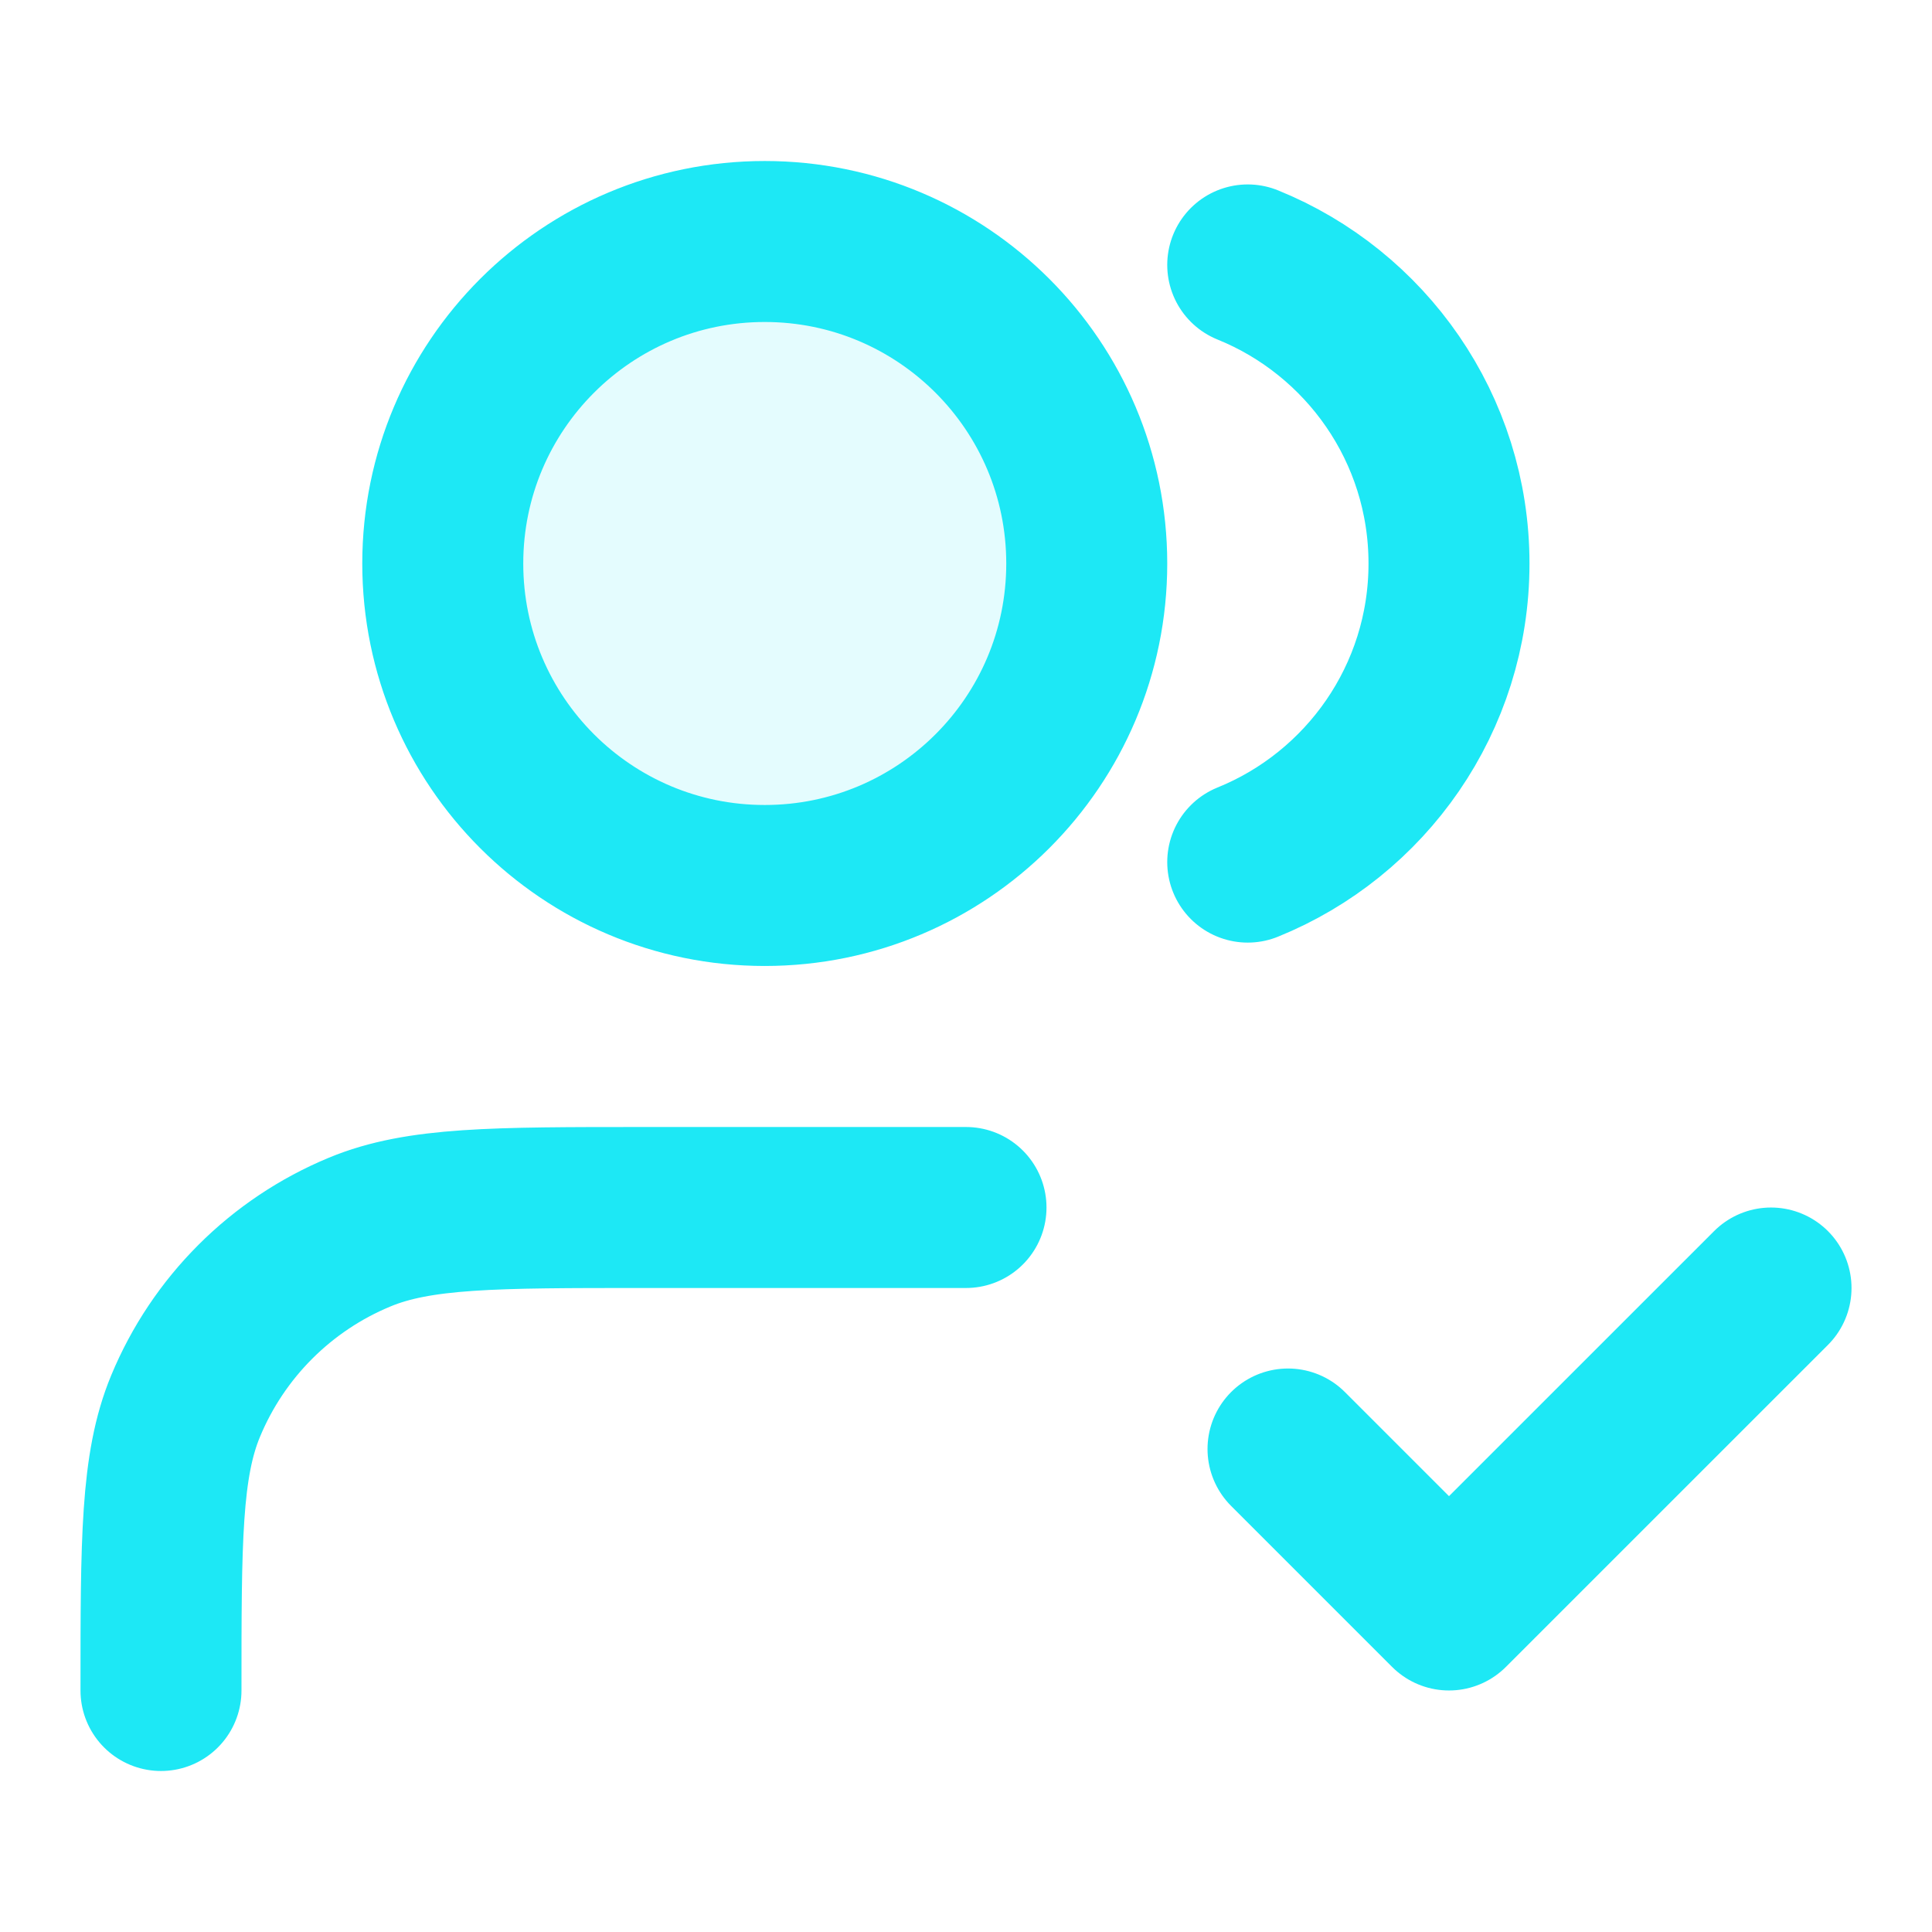 <svg width="40" height="40" viewBox="0 0 40 40" fill="none" xmlns="http://www.w3.org/2000/svg">
<path opacity="0.12" d="M15.833 18.333C19.515 18.333 22.5 15.349 22.5 11.667C22.5 7.985 19.515 5 15.833 5C12.152 5 9.167 7.985 9.167 11.667C9.167 15.349 12.152 18.333 15.833 18.333Z" fill="#1DE8F5"/>
<path d="M26.667 30L30 33.333L36.667 26.667M20 25H13.333C10.227 25 8.674 25 7.449 25.508C5.815 26.184 4.517 27.482 3.841 29.115C3.333 30.341 3.333 31.894 3.333 35M25.833 5.485C28.276 6.474 30 8.869 30 11.667C30 14.464 28.276 16.86 25.833 17.849M22.5 11.667C22.5 15.349 19.515 18.333 15.833 18.333C12.151 18.333 9.167 15.349 9.167 11.667C9.167 7.985 12.151 5 15.833 5C19.515 5 22.5 7.985 22.5 11.667Z" stroke="#1DE8F5" stroke-width="3.333" stroke-linecap="round" stroke-linejoin="round"/>
</svg>

